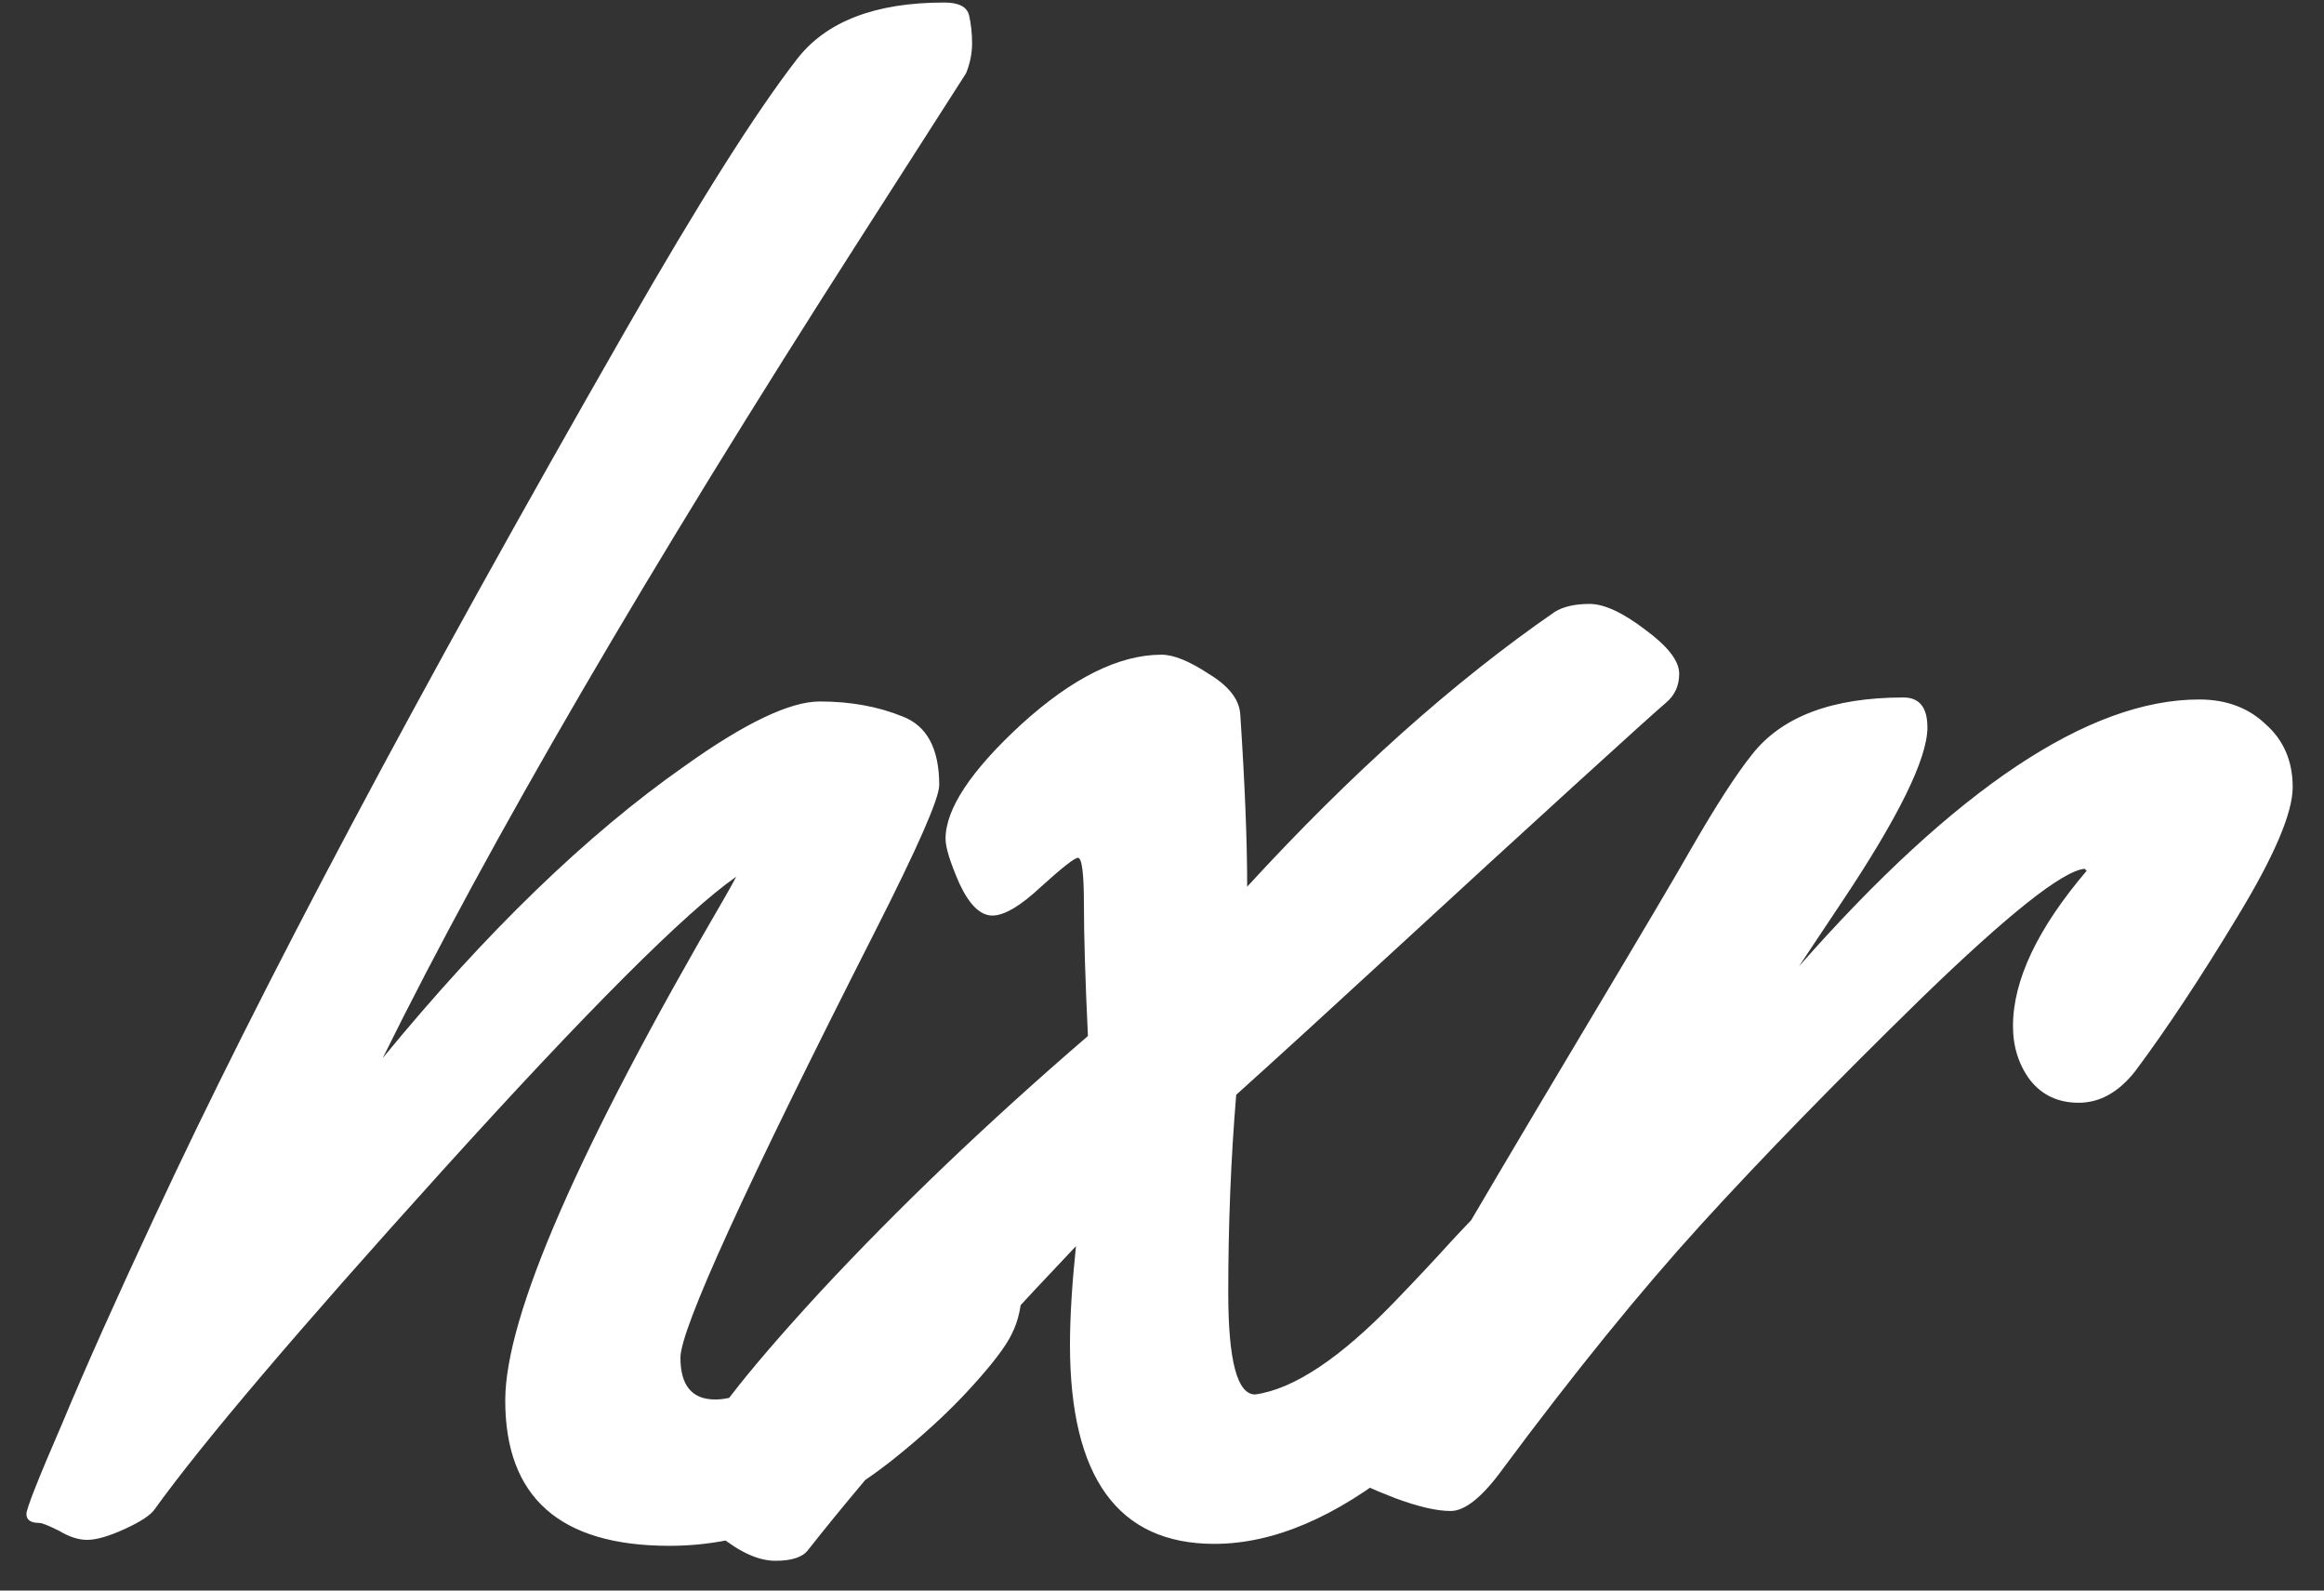 <svg width="57" height="39" viewBox="0 0 57 39" fill="none" xmlns="http://www.w3.org/2000/svg">
<rect x="0" y="0" width="57" height="39" fill="#333333" stroke="none"/>
<path d="M24.892 29.798C25.006 30.547 25.062 31.141 25.062 31.58C25.062 32.003 24.981 32.378 24.818 32.703C24.672 33.012 24.33 33.46 23.793 34.046C23.272 34.616 22.645 35.193 21.913 35.779C20.123 37.195 18.292 37.903 16.42 37.903C13.734 37.903 12.392 36.715 12.392 34.339C12.392 32.272 14.19 28.154 17.787 21.985C17.917 21.758 18.007 21.595 18.056 21.497C16.802 22.376 14.402 24.777 10.854 28.699C7.322 32.605 4.97 35.372 3.798 37C3.7 37.147 3.456 37.309 3.065 37.488C2.675 37.667 2.366 37.757 2.138 37.757C1.926 37.757 1.698 37.684 1.454 37.537C1.194 37.407 1.031 37.342 0.966 37.342C0.754 37.342 0.648 37.269 0.648 37.122C0.648 36.992 0.941 36.251 1.527 34.9C2.097 33.533 2.854 31.84 3.798 29.822C6.386 24.256 10.235 17.013 15.346 8.094C17.136 4.969 18.536 2.755 19.545 1.453C20.261 0.525 21.465 0.062 23.158 0.062C23.516 0.062 23.72 0.167 23.769 0.379C23.817 0.59 23.842 0.818 23.842 1.062C23.842 1.307 23.793 1.551 23.695 1.795L21.083 5.872C15.907 13.945 12.009 20.634 9.389 25.94C11.928 22.848 14.394 20.463 16.786 18.787C18.267 17.729 19.374 17.2 20.106 17.2C20.855 17.2 21.531 17.322 22.133 17.566C22.735 17.794 23.036 18.356 23.036 19.251C23.036 19.576 22.507 20.781 21.449 22.864C18.275 29.114 16.689 32.589 16.689 33.289C16.689 33.973 16.973 34.315 17.543 34.315C18.373 34.315 19.651 33.509 21.376 31.898C22.678 30.677 23.5 29.895 23.842 29.554C24.037 29.407 24.216 29.334 24.379 29.334C24.688 29.334 24.859 29.489 24.892 29.798ZM38.133 15.003C38.344 14.873 38.629 14.808 38.987 14.808C39.345 14.808 39.801 15.019 40.355 15.442C40.908 15.849 41.185 16.207 41.185 16.517C41.185 16.81 41.079 17.046 40.867 17.225C40.656 17.404 39.907 18.079 38.621 19.251C37.352 20.407 35.895 21.741 34.251 23.255C32.607 24.769 31.297 25.965 30.32 26.844C30.19 28.406 30.125 30.026 30.125 31.702C30.125 33.362 30.345 34.192 30.784 34.192C31.728 34.062 32.867 33.305 34.202 31.922C34.69 31.417 35.171 30.905 35.643 30.384C36.131 29.863 36.424 29.562 36.522 29.48C36.635 29.383 36.774 29.334 36.937 29.334C37.23 29.334 37.408 29.505 37.474 29.847C37.555 30.189 37.596 30.685 37.596 31.336C37.596 31.971 37.555 32.378 37.474 32.557C37.034 33.468 36.001 34.583 34.373 35.901C32.762 37.203 31.232 37.855 29.783 37.855C27.423 37.855 26.243 36.227 26.243 32.972C26.243 32.304 26.292 31.499 26.39 30.555C23.672 33.419 21.482 35.901 19.822 38.001C19.692 38.18 19.424 38.27 19.017 38.27C18.61 38.27 18.154 38.066 17.649 37.659C17.145 37.252 16.893 36.886 16.893 36.56C16.893 36.219 16.925 35.95 16.99 35.755C17.169 35.104 18.211 33.745 20.115 31.678C22.036 29.611 24.225 27.519 26.683 25.403C26.617 24.004 26.585 22.929 26.585 22.181C26.585 21.416 26.536 21.033 26.439 21.033C26.357 21.033 26.056 21.269 25.535 21.741C25.031 22.213 24.632 22.449 24.339 22.449C24.046 22.449 23.777 22.189 23.533 21.668C23.305 21.147 23.191 20.781 23.191 20.569C23.191 19.837 23.81 18.901 25.047 17.762C26.3 16.622 27.448 16.053 28.489 16.053C28.782 16.053 29.165 16.207 29.637 16.517C30.125 16.81 30.385 17.135 30.418 17.493C30.532 19.202 30.589 20.618 30.589 21.741C33.144 18.958 35.659 16.712 38.133 15.003ZM44.123 23.694C47.964 19.332 51.236 17.151 53.938 17.151C54.605 17.151 55.15 17.355 55.573 17.762C56.013 18.152 56.232 18.665 56.232 19.3C56.232 19.935 55.777 21.001 54.865 22.498C53.97 23.979 53.14 25.232 52.375 26.258C51.968 26.779 51.504 27.039 50.983 27.039C50.479 27.039 50.08 26.852 49.787 26.477C49.51 26.103 49.372 25.664 49.372 25.159C49.372 24.036 49.974 22.767 51.179 21.351L51.13 21.302C50.593 21.351 49.258 22.409 47.126 24.476C45.01 26.543 43.203 28.398 41.706 30.042C40.225 31.67 38.614 33.655 36.872 35.999C36.367 36.699 35.936 37.049 35.578 37.049C35.236 37.049 34.781 36.943 34.211 36.731C33.625 36.504 33.275 36.341 33.161 36.243C33.031 36.145 32.966 35.983 32.966 35.755C32.966 35.527 33.031 35.267 33.161 34.974C33.291 34.664 33.535 34.233 33.894 33.68C34.235 33.126 34.756 32.231 35.456 30.994C36.172 29.757 37.279 27.885 38.776 25.379C40.274 22.872 41.169 21.359 41.462 20.838C42.08 19.764 42.585 18.982 42.976 18.494C43.708 17.566 44.945 17.102 46.687 17.102C47.077 17.102 47.273 17.347 47.273 17.835C47.273 18.6 46.565 20.04 45.148 22.156L44.123 23.694Z" fill="white"/>
</svg>
